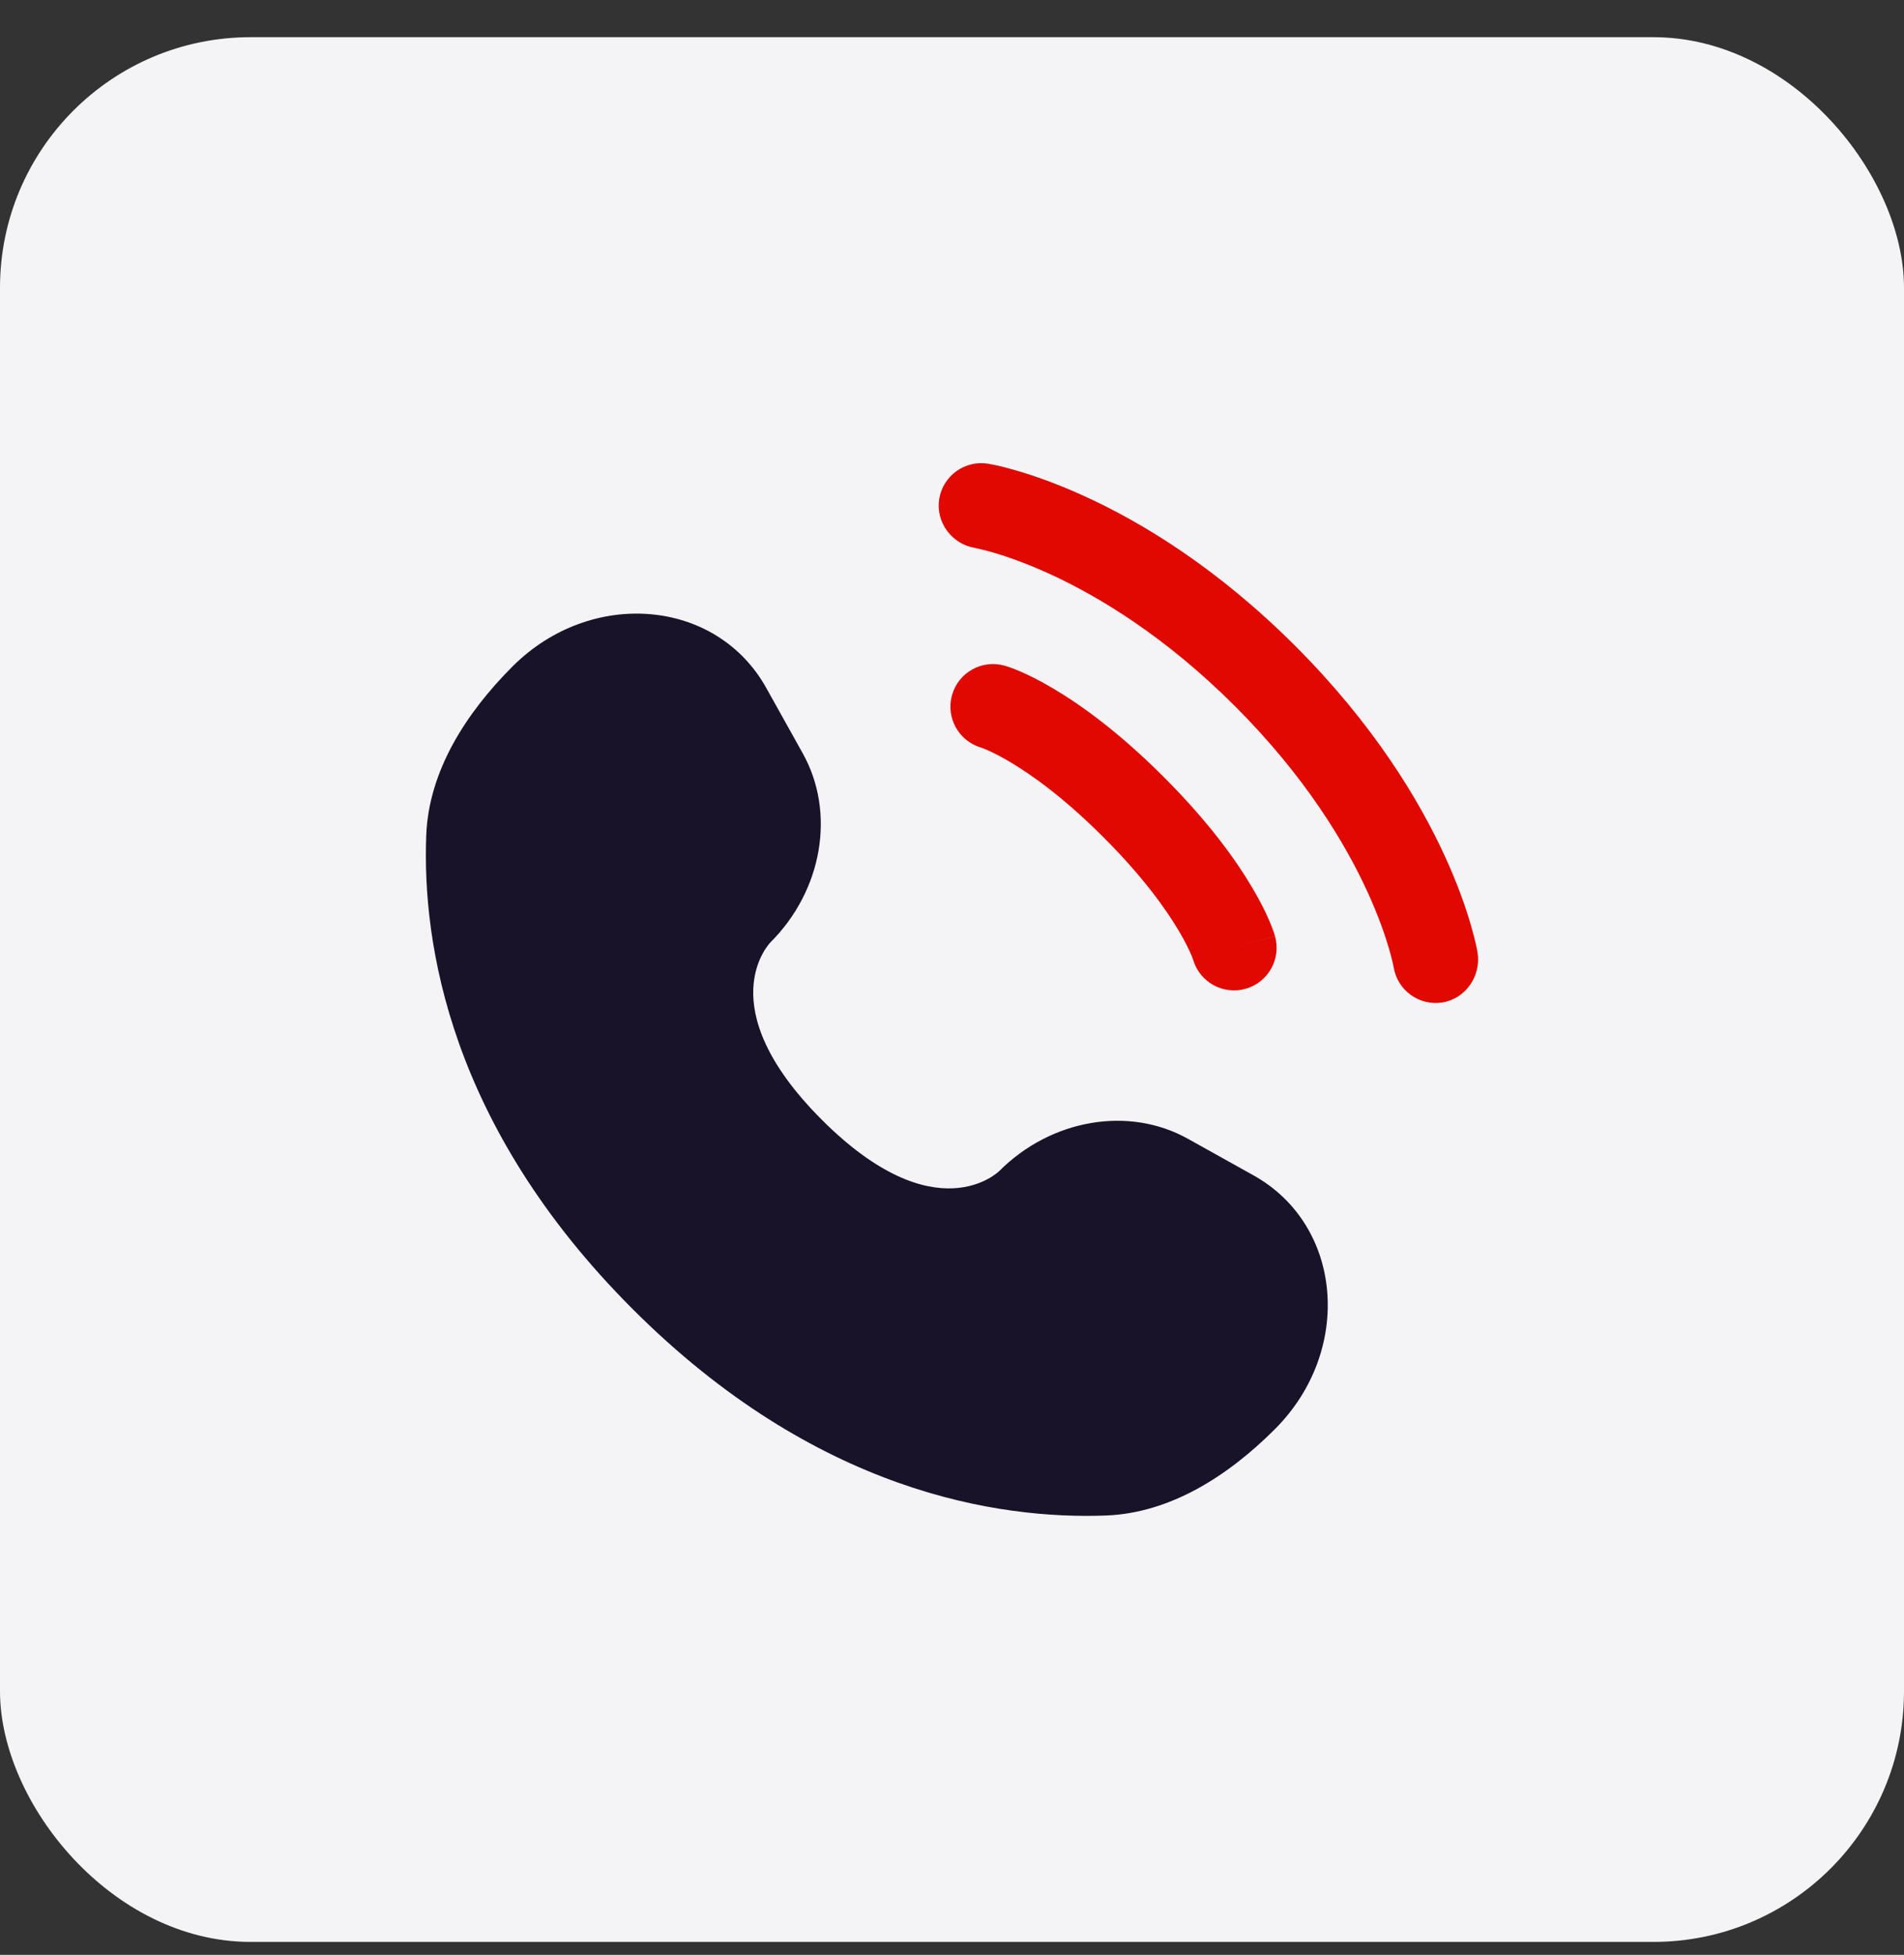<svg width="38" height="39" viewBox="0 0 38 39" fill="none" xmlns="http://www.w3.org/2000/svg">
<rect x="0" y="0" width="38" height="39" fill="#333333" stroke="none"/>
<rect y="0.742" width="38" height="38" rx="5" fill="#F4F3F5"/>
<path d="M15.292 13.723L16.022 15.031C16.681 16.212 16.416 17.761 15.379 18.798C15.379 18.798 14.12 20.057 16.402 22.34C18.683 24.621 19.943 23.363 19.943 23.363C20.981 22.325 22.53 22.061 23.71 22.72L25.019 23.45C26.802 24.445 27.012 26.945 25.445 28.512C24.503 29.454 23.35 30.186 22.075 30.235C19.928 30.316 16.283 29.773 12.626 26.116C8.969 22.459 8.425 18.814 8.507 16.667C8.555 15.392 9.288 14.238 10.229 13.296C11.797 11.729 14.297 11.94 15.292 13.723Z" fill="#191329"/>
<path d="M18.745 9.954C18.82 9.491 19.258 9.176 19.721 9.251C19.75 9.257 19.843 9.274 19.891 9.285C19.988 9.306 20.122 9.34 20.291 9.389C20.627 9.487 21.097 9.648 21.661 9.907C22.791 10.424 24.294 11.33 25.854 12.89C27.413 14.45 28.319 15.953 28.837 17.082C29.096 17.646 29.257 18.116 29.355 18.453C29.404 18.621 29.437 18.756 29.459 18.852C29.469 18.901 29.477 18.94 29.483 18.968L29.489 19.004C29.564 19.467 29.253 19.924 28.789 19.999C28.327 20.074 27.892 19.761 27.815 19.299C27.812 19.287 27.806 19.254 27.799 19.222C27.785 19.159 27.761 19.06 27.722 18.928C27.645 18.665 27.512 18.273 27.291 17.791C26.849 16.827 26.054 15.496 24.651 14.092C23.248 12.689 21.917 11.894 20.953 11.452C20.47 11.231 20.079 11.098 19.815 11.021C19.684 10.983 19.518 10.945 19.455 10.931C18.994 10.854 18.67 10.416 18.745 9.954Z" fill="#E00800"/>
<path fill-rule="evenodd" clip-rule="evenodd" d="M19.001 13.865C19.13 13.413 19.601 13.152 20.052 13.281L19.819 14.098C20.052 13.281 20.052 13.281 20.052 13.281L20.054 13.281L20.056 13.282L20.059 13.283L20.068 13.286L20.091 13.293C20.108 13.298 20.129 13.305 20.155 13.314C20.206 13.332 20.273 13.358 20.355 13.393C20.52 13.464 20.746 13.573 21.023 13.738C21.578 14.066 22.336 14.611 23.226 15.501C24.116 16.391 24.661 17.149 24.989 17.704C25.154 17.981 25.263 18.206 25.334 18.372C25.369 18.454 25.395 18.521 25.413 18.572C25.422 18.598 25.429 18.619 25.434 18.636L25.441 18.659L25.444 18.667L25.445 18.671L25.445 18.673C25.445 18.673 25.446 18.675 24.628 18.908L25.446 18.675C25.575 19.126 25.314 19.597 24.862 19.726C24.414 19.854 23.948 19.598 23.814 19.153L23.81 19.141C23.804 19.124 23.792 19.09 23.771 19.041C23.729 18.944 23.653 18.784 23.526 18.57C23.273 18.143 22.817 17.497 22.023 16.704C21.23 15.91 20.584 15.454 20.157 15.201C19.944 15.074 19.783 14.998 19.686 14.956C19.637 14.935 19.603 14.923 19.586 14.917L19.574 14.913C19.129 14.779 18.873 14.313 19.001 13.865Z" fill="#E00800"/>
</svg>
